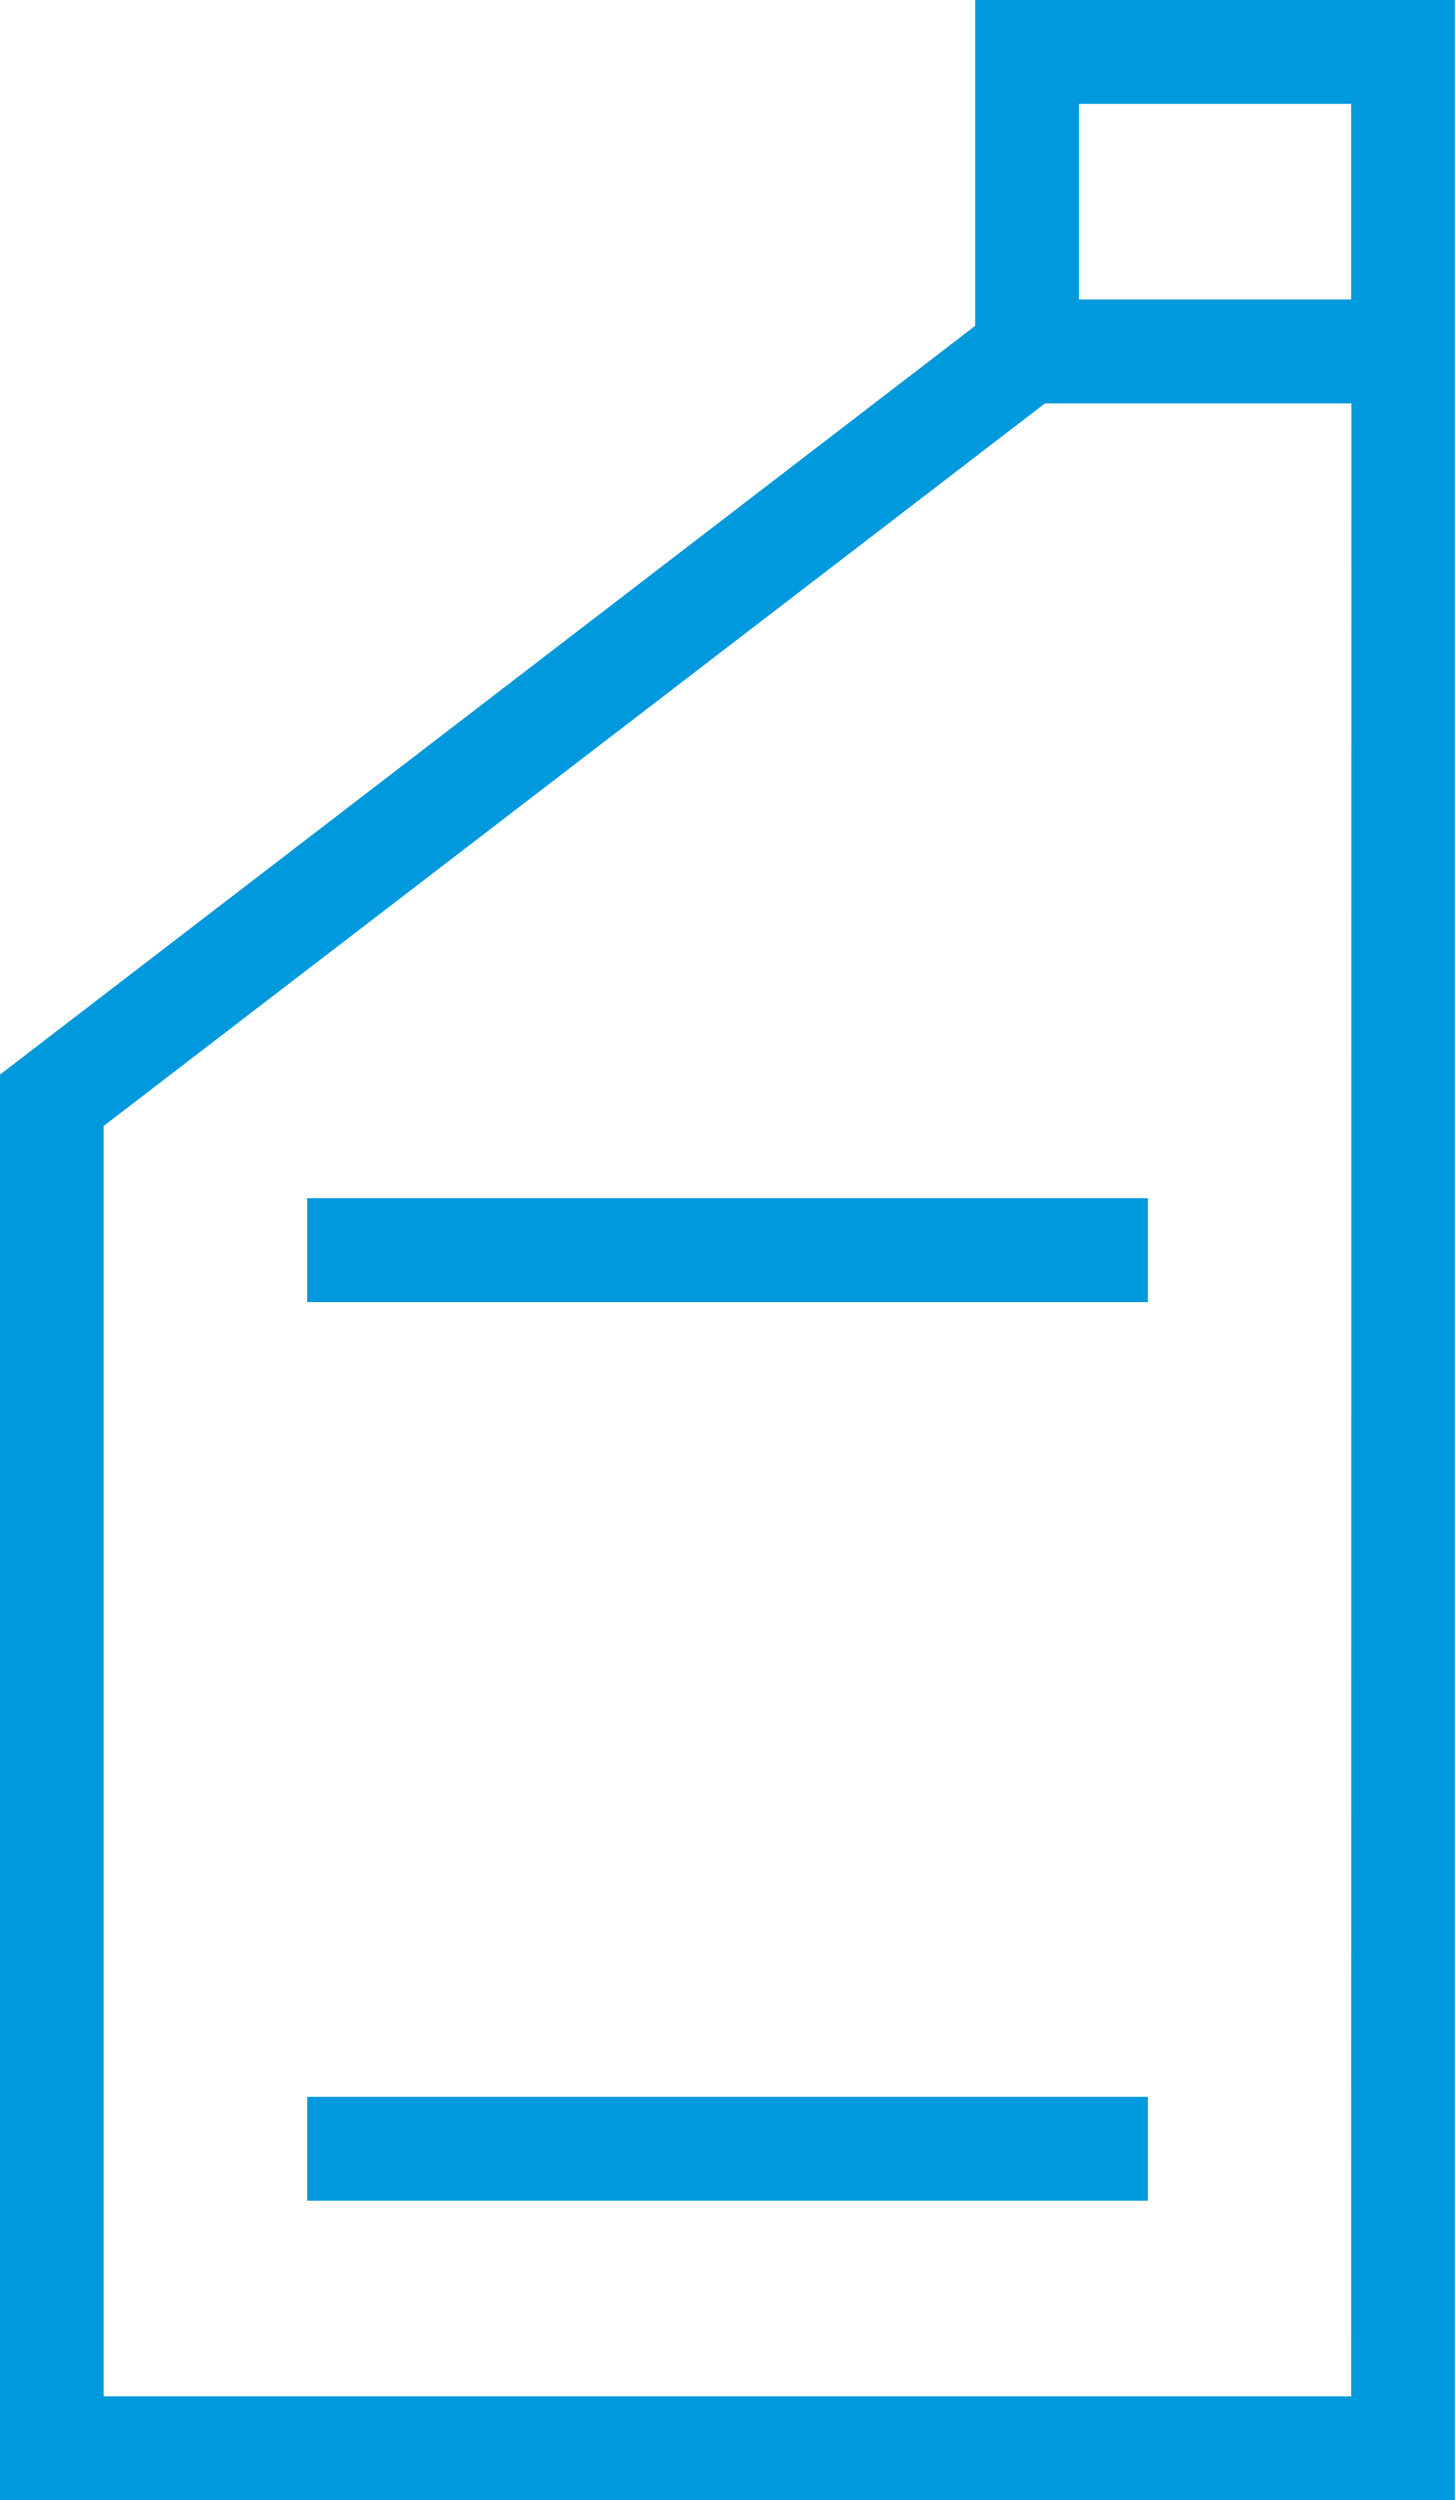 <?xml version="1.0"?>
<svg xmlns="http://www.w3.org/2000/svg" width="20.201" height="34.692" viewBox="0 0 20.201 34.692">
    <g id="Group_633" data-name="Group 633" transform="translate(-156.061 -147.673)">
        <rect id="Rectangle_210" data-name="Rectangle 210" width="10.672" height="0.441" transform="translate(160.826 164.799)" fill="#0099DD" stroke="#0099DD" stroke-width="1"/>
        <rect id="Rectangle_211" data-name="Rectangle 211" width="10.672" height="0.441" transform="translate(160.826 177.268)" fill="#0099DD" stroke="#0099DD" stroke-width="1"/>
        <path id="Path_292" data-name="Path 292" d="M170.1,152.441l-13.541,10.391v19.033h19.2V148.173H170.1Zm5.22,28.983H157V163.05L170.4,152.77h4.924Zm0-32.81v3.715h-4.779v-3.715Z" transform="translate(0)" fill="#0099DD" stroke="#0099DD" stroke-width="1"/>
    </g>
</svg>
